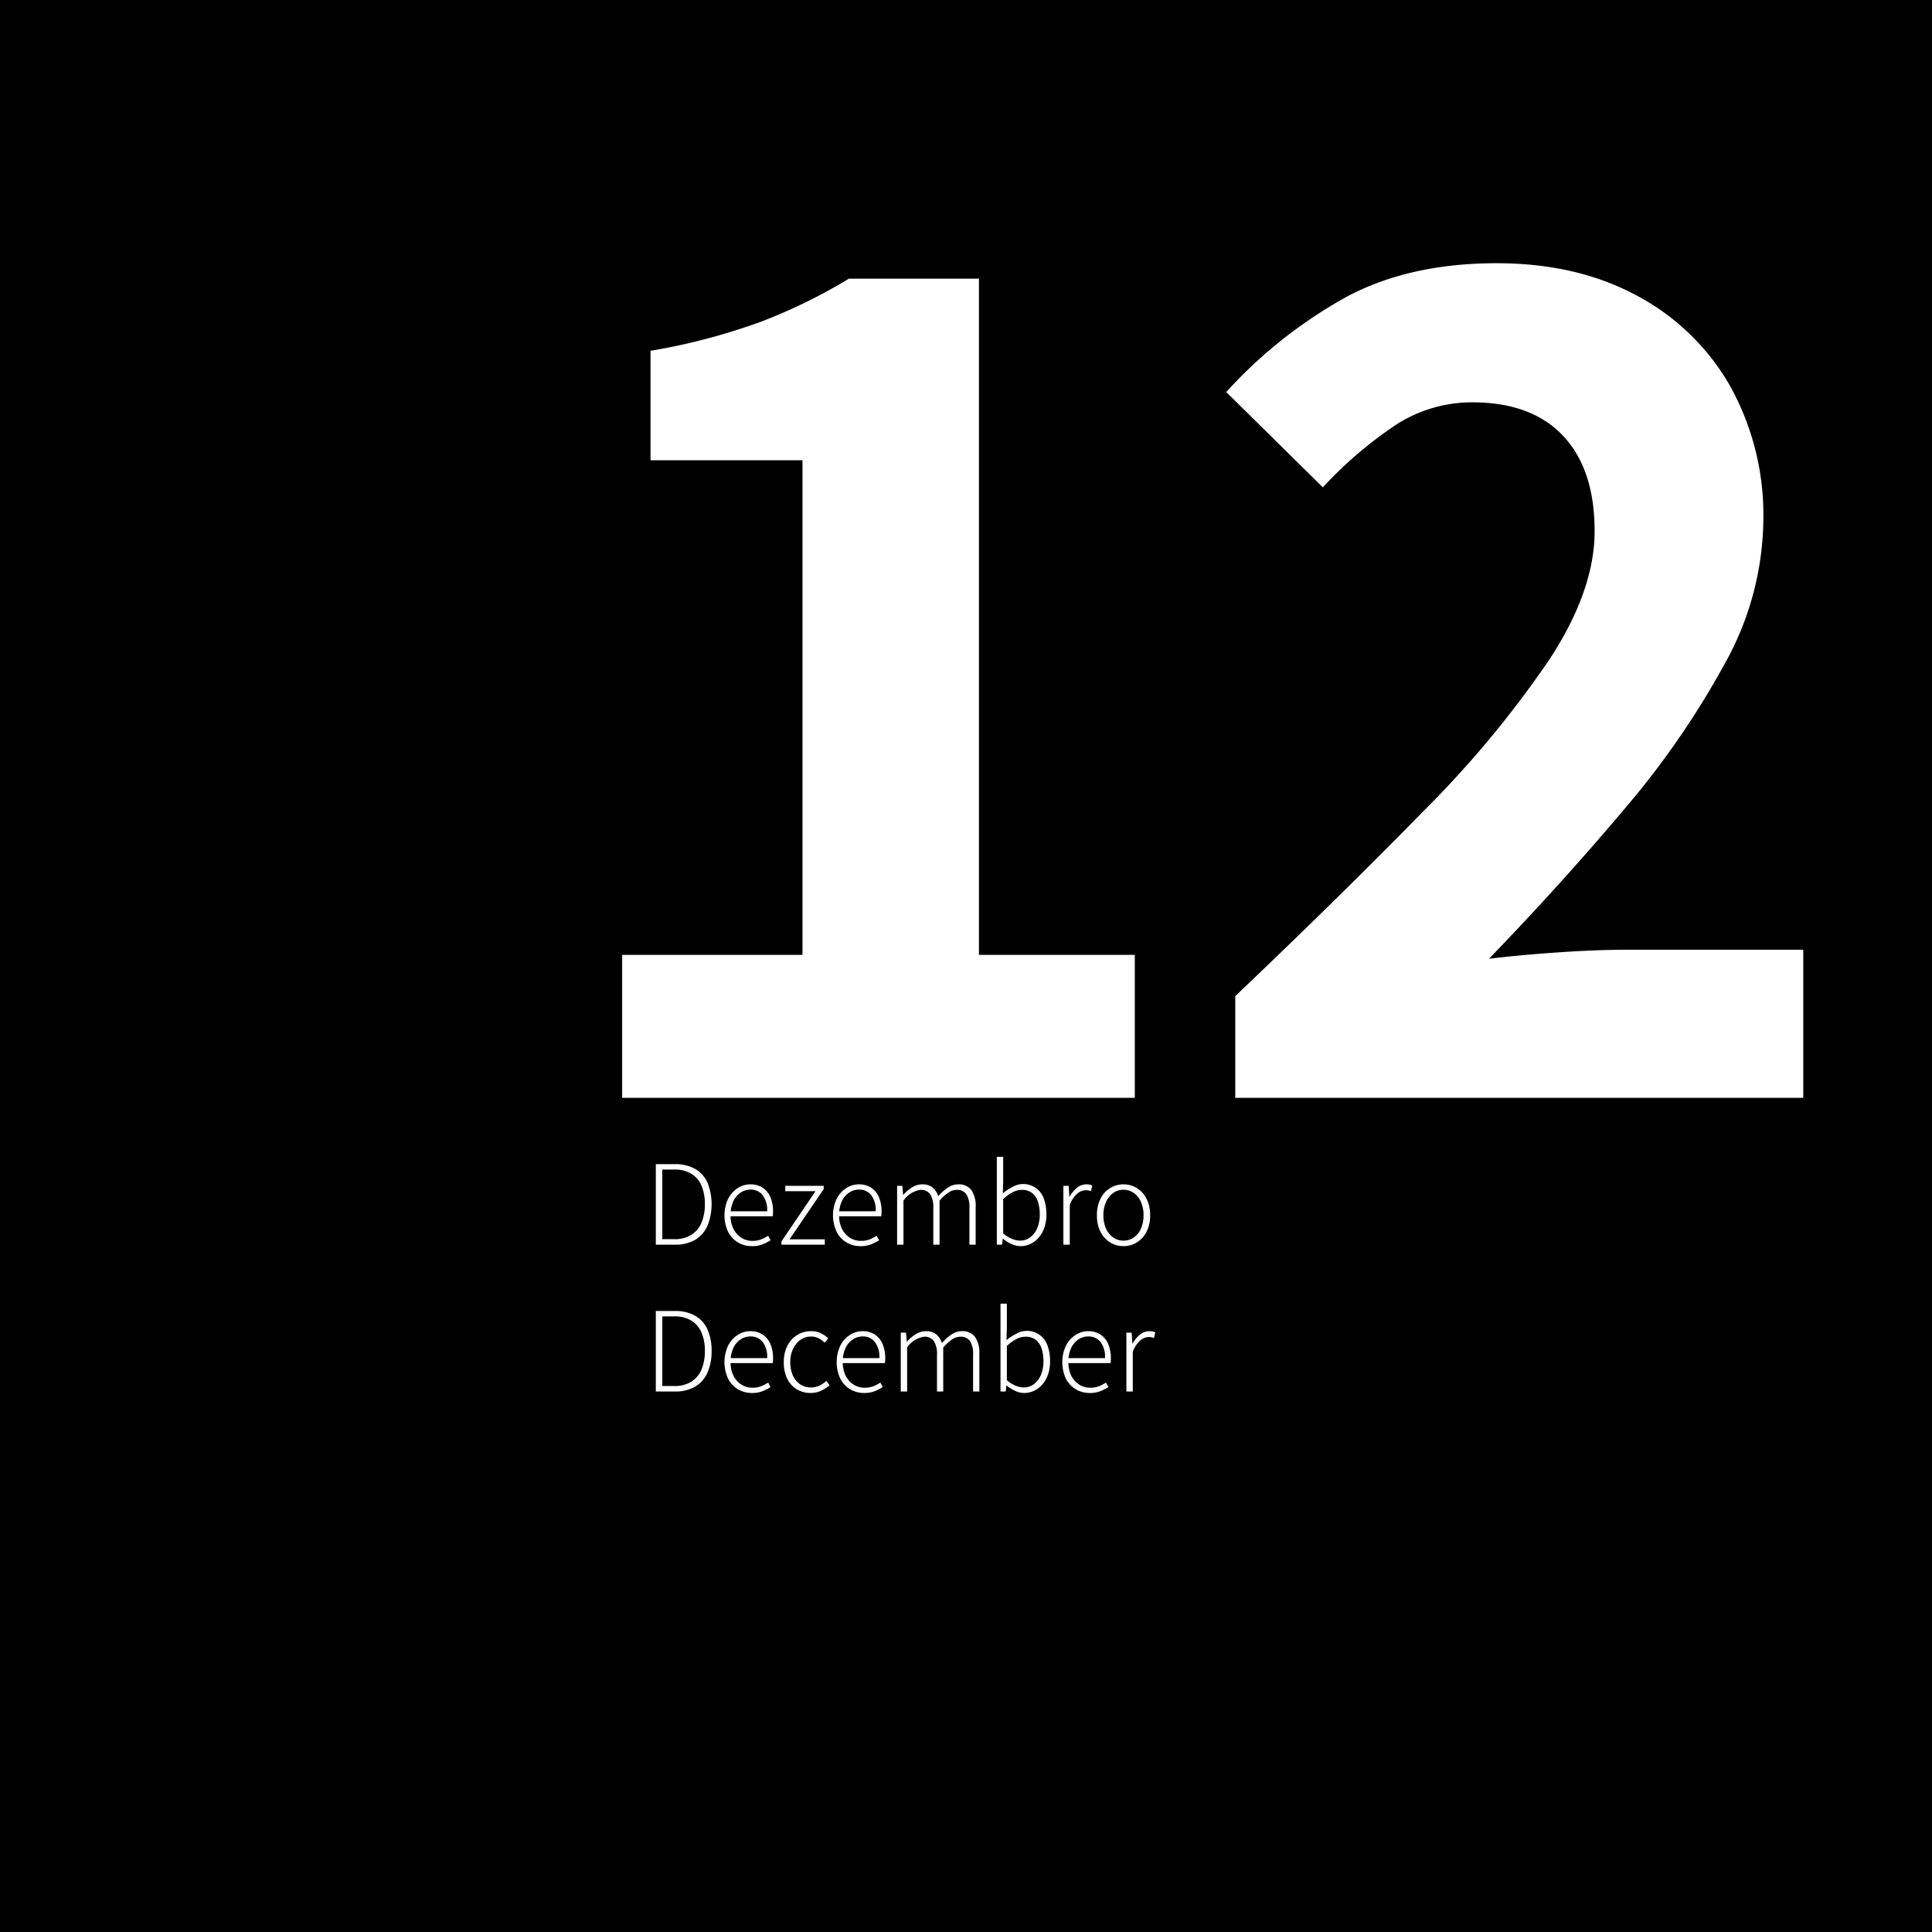 <svg xmlns="http://www.w3.org/2000/svg" viewBox="0 0 300 300">
  <g id="Layer_2" data-name="Layer 2">
    <g id="Layer_1-2" data-name="Layer 1">
      <rect width="300" height="300"/>
      <g>
        <path d="M96.611,175V152.8h28V76H101.012V59a96.976,96.976,0,0,0,17.1-4.5,83.877,83.877,0,0,0,13.7-6.7h20.2v105h24.199V175Z" transform="translate(0 -4.527)" style="fill: #fff"/>
        <path d="M191.811,175V159.2q16.6-15.797,29.2-28.7a161.384,161.384,0,0,0,19.601-23.6q6.998-10.697,7-19.9,0-9.6-4.9-14.8Q237.808,67.001,228.611,67a21.751,21.751,0,0,0-12.601,4,63.356,63.356,0,0,0-10.6,9.2l-15-14.8A72.663,72.663,0,0,1,209.311,50.5q9.699-5.1,23.101-5.1,12.398,0,21.7,5a36.218,36.218,0,0,1,14.5,14,41.249,41.249,0,0,1,5.199,21,46.713,46.713,0,0,1-6,22.2,132.692,132.692,0,0,1-15.699,22.7q-9.703,11.503-20.9,23.1,4.997-.6,10.9-1,5.896-.398,10.5-.4h27.399v23Z" transform="translate(0 -4.527)" style="fill: #fff"/>
        <path d="M101.835,197.8V185.298h2.926a6.236,6.236,0,0,1,3.211.751,4.613,4.613,0,0,1,1.899,2.146,9.08,9.08,0,0,1,0,6.631,4.79,4.79,0,0,1-1.89,2.195,5.969,5.969,0,0,1-3.183.778Zm1.007-.854h1.843a4.854,4.854,0,0,0,2.688-.685,4.106,4.106,0,0,0,1.568-1.909,7.316,7.316,0,0,0,.512-2.841,7.231,7.231,0,0,0-.512-2.841,4.008,4.008,0,0,0-1.568-1.871,4.962,4.962,0,0,0-2.688-.665H102.842Z" transform="translate(0 -4.527)" style="fill: #fff"/>
        <path d="M116.75,198.027a4.155,4.155,0,0,1-2.147-.569,4.068,4.068,0,0,1-1.539-1.644,6.084,6.084,0,0,1,0-5.14,4.248,4.248,0,0,1,1.491-1.663,3.604,3.604,0,0,1,1.947-.579,3.445,3.445,0,0,1,1.891.504,3.252,3.252,0,0,1,1.217,1.453,5.528,5.528,0,0,1,.428,2.28c0,.113-.004.234-.01.361a2.198,2.198,0,0,1-.048.36h-6.745v-.778H119.125a3.866,3.866,0,0,0-.703-2.518,2.363,2.363,0,0,0-1.92-.846,2.743,2.743,0,0,0-1.443.428,3.195,3.195,0,0,0-1.159,1.311,4.898,4.898,0,0,0-.456,2.252,4.518,4.518,0,0,0,.465,2.146,3.467,3.467,0,0,0,1.227,1.35,3.158,3.158,0,0,0,1.709.475,3.653,3.653,0,0,0,1.33-.229,5.661,5.661,0,0,0,1.103-.57l.38.703a8.567,8.567,0,0,1-1.234.627A4.347,4.347,0,0,1,116.75,198.027Z" transform="translate(0 -4.527)" style="fill: #fff"/>
        <path d="M121.348,197.8v-.513l5.281-7.791h-4.692v-.836h5.966v.514l-5.301,7.79h5.472v.836Z" transform="translate(0 -4.527)" style="fill: #fff"/>
        <path d="M133.603,198.027a4.158,4.158,0,0,1-2.147-.569,4.075,4.075,0,0,1-1.539-1.644,6.084,6.084,0,0,1,0-5.14,4.251,4.251,0,0,1,1.492-1.663,3.602,3.602,0,0,1,1.947-.579,3.445,3.445,0,0,1,1.891.504,3.25,3.25,0,0,1,1.216,1.453,5.528,5.528,0,0,1,.428,2.28c0,.113-.003.234-.01.361a2.198,2.198,0,0,1-.048.36h-6.744v-.778h5.89a3.866,3.866,0,0,0-.703-2.518,2.361,2.361,0,0,0-1.919-.846,2.74,2.74,0,0,0-1.443.428,3.203,3.203,0,0,0-1.16,1.311,4.899,4.899,0,0,0-.455,2.252,4.518,4.518,0,0,0,.465,2.146,3.472,3.472,0,0,0,1.226,1.35,3.163,3.163,0,0,0,1.71.475,3.653,3.653,0,0,0,1.33-.229,5.653,5.653,0,0,0,1.102-.57l.381.703a8.529,8.529,0,0,1-1.235.627A4.343,4.343,0,0,1,133.603,198.027Z" transform="translate(0 -4.527)" style="fill: #fff"/>
        <path d="M139.303,197.8v-9.14h.816l.114,1.388h.038a6.137,6.137,0,0,1,1.358-1.149,2.867,2.867,0,0,1,1.529-.466,2.503,2.503,0,0,1,1.672.504,2.854,2.854,0,0,1,.855,1.339,7.635,7.635,0,0,1,1.52-1.349,2.829,2.829,0,0,1,1.558-.494,2.443,2.443,0,0,1,2.062.874,4.294,4.294,0,0,1,.674,2.641v5.853h-.969v-5.72a3.739,3.739,0,0,0-.475-2.108,1.7,1.7,0,0,0-1.502-.685,2.346,2.346,0,0,0-1.272.418,7.06,7.06,0,0,0-1.387,1.255v6.84h-.97v-5.72a3.676,3.676,0,0,0-.484-2.108,1.723,1.723,0,0,0-1.51-.685A3.918,3.918,0,0,0,140.291,190.96v6.84Z" transform="translate(0 -4.527)" style="fill: #fff"/>
        <path d="M158.454,198.027a3.37,3.37,0,0,1-1.358-.312,5.841,5.841,0,0,1-1.358-.846h-.038l-.096.931h-.816V184.158h.988v3.914l-.057,1.748a8.632,8.632,0,0,1,1.49-.979,3.363,3.363,0,0,1,4.865,1.785,6.811,6.811,0,0,1,.408,2.461,5.817,5.817,0,0,1-.561,2.66,4.257,4.257,0,0,1-1.473,1.691A3.612,3.612,0,0,1,158.454,198.027Zm-.076-.854a2.603,2.603,0,0,0,1.587-.513,3.436,3.436,0,0,0,1.092-1.426,5.309,5.309,0,0,0,.399-2.146,6.215,6.215,0,0,0-.284-1.947,2.838,2.838,0,0,0-.903-1.359,2.528,2.528,0,0,0-1.624-.494,3.129,3.129,0,0,0-1.378.361,6.16,6.16,0,0,0-1.491,1.084v5.301a4.659,4.659,0,0,0,1.415.883A3.507,3.507,0,0,0,158.378,197.173Z" transform="translate(0 -4.527)" style="fill: #fff"/>
        <path d="M165.123,197.8v-9.14h.816l.115,1.691h.037a4.609,4.609,0,0,1,1.141-1.387,2.29,2.29,0,0,1,1.463-.532,2.883,2.883,0,0,1,.475.038,1.382,1.382,0,0,1,.438.152l-.209.873a2.012,2.012,0,0,0-.39-.123,2.772,2.772,0,0,0-.446-.028,2.113,2.113,0,0,0-1.273.513,4.193,4.193,0,0,0-1.178,1.787v6.155Z" transform="translate(0 -4.527)" style="fill: #fff"/>
        <path d="M174.452,198.027a3.914,3.914,0,0,1-2.042-.561,4.064,4.064,0,0,1-1.511-1.633,5.471,5.471,0,0,1-.569-2.594,5.528,5.528,0,0,1,.569-2.604,4.057,4.057,0,0,1,1.511-1.644,4,4,0,0,1,4.084,0,4.112,4.112,0,0,1,1.521,1.644,5.458,5.458,0,0,1,.579,2.604,5.402,5.402,0,0,1-.579,2.594,4.119,4.119,0,0,1-1.521,1.633A3.912,3.912,0,0,1,174.452,198.027Zm0-.854a2.754,2.754,0,0,0,1.605-.494,3.261,3.261,0,0,0,1.112-1.378,4.966,4.966,0,0,0,.398-2.061,5.04,5.04,0,0,0-.398-2.071,3.324,3.324,0,0,0-1.112-1.396,2.72,2.72,0,0,0-1.605-.503,2.676,2.676,0,0,0-1.596.503,3.432,3.432,0,0,0-1.112,1.396,4.946,4.946,0,0,0-.408,2.071,4.873,4.873,0,0,0,.408,2.061,3.366,3.366,0,0,0,1.112,1.378A2.709,2.709,0,0,0,174.452,197.173Z" transform="translate(0 -4.527)" style="fill: #fff"/>
        <path d="M101.835,220.6v-12.502h2.926a6.236,6.236,0,0,1,3.211.751,4.62,4.62,0,0,1,1.899,2.147,8.039,8.039,0,0,1,.627,3.314,8.129,8.129,0,0,1-.627,3.316,4.788,4.788,0,0,1-1.89,2.194,5.969,5.969,0,0,1-3.183.778Zm1.007-.854h1.843a4.846,4.846,0,0,0,2.688-.685,4.097,4.097,0,0,0,1.568-1.909,7.316,7.316,0,0,0,.512-2.841,7.226,7.226,0,0,0-.512-2.84,4.004,4.004,0,0,0-1.568-1.871,4.962,4.962,0,0,0-2.688-.666H102.842Z" transform="translate(0 -4.527)" style="fill: #fff"/>
        <path d="M116.75,220.828a4.146,4.146,0,0,1-2.147-.57,4.072,4.072,0,0,1-1.539-1.643,6.087,6.087,0,0,1,0-5.141,4.245,4.245,0,0,1,1.491-1.662,3.597,3.597,0,0,1,1.947-.58,3.445,3.445,0,0,1,1.891.504,3.263,3.263,0,0,1,1.217,1.453,5.536,5.536,0,0,1,.428,2.281c0,.113-.004.234-.01.36a2.183,2.183,0,0,1-.048.36h-6.745v-.778H119.125a3.868,3.868,0,0,0-.703-2.518,2.365,2.365,0,0,0-1.92-.845,2.741,2.741,0,0,0-1.443.427,3.191,3.191,0,0,0-1.159,1.312,4.891,4.891,0,0,0-.456,2.251,4.522,4.522,0,0,0,.465,2.147,3.471,3.471,0,0,0,1.227,1.349,3.15,3.15,0,0,0,1.709.476,3.653,3.653,0,0,0,1.33-.229,5.661,5.661,0,0,0,1.103-.57l.38.703a8.567,8.567,0,0,1-1.234.627A4.365,4.365,0,0,1,116.75,220.828Z" transform="translate(0 -4.527)" style="fill: #fff"/>
        <path d="M125.869,220.828a4.116,4.116,0,0,1-2.128-.561,3.852,3.852,0,0,1-1.491-1.634,5.702,5.702,0,0,1-.541-2.594,5.376,5.376,0,0,1,.588-2.603,4.143,4.143,0,0,1,1.549-1.645,4.058,4.058,0,0,1,2.08-.561,3.359,3.359,0,0,1,1.568.333,5.173,5.173,0,0,1,1.111.77l-.551.685a4.202,4.202,0,0,0-.941-.685,2.471,2.471,0,0,0-1.168-.266,2.799,2.799,0,0,0-1.635.503,3.582,3.582,0,0,0-1.158,1.396,4.664,4.664,0,0,0-.438,2.071,4.955,4.955,0,0,0,.399,2.062,3.208,3.208,0,0,0,1.13,1.377,2.931,2.931,0,0,0,1.682.494,3.007,3.007,0,0,0,1.33-.294,4.125,4.125,0,0,0,1.064-.731l.494.684a5.462,5.462,0,0,1-1.34.865A3.853,3.853,0,0,1,125.869,220.828Z" transform="translate(0 -4.527)" style="fill: #fff"/>
        <path d="M134.172,220.828a4.148,4.148,0,0,1-2.146-.57,4.065,4.065,0,0,1-1.539-1.643,6.077,6.077,0,0,1,0-5.141,4.245,4.245,0,0,1,1.491-1.662,3.598,3.598,0,0,1,1.948-.58,3.447,3.447,0,0,1,1.891.504,3.259,3.259,0,0,1,1.215,1.453,5.536,5.536,0,0,1,.428,2.281c0,.113-.003.234-.01.36a2.086,2.086,0,0,1-.047.36h-6.745v-.778h5.89a3.862,3.862,0,0,0-.703-2.518,2.361,2.361,0,0,0-1.918-.845,2.742,2.742,0,0,0-1.444.427,3.198,3.198,0,0,0-1.159,1.312,4.879,4.879,0,0,0-.456,2.251,4.522,4.522,0,0,0,.466,2.147,3.481,3.481,0,0,0,1.225,1.349,3.159,3.159,0,0,0,1.711.476,3.653,3.653,0,0,0,1.33-.229,5.653,5.653,0,0,0,1.102-.57l.38.703a8.479,8.479,0,0,1-1.235.627A4.358,4.358,0,0,1,134.172,220.828Z" transform="translate(0 -4.527)" style="fill: #fff"/>
        <path d="M139.872,220.6v-9.139h.817l.113,1.387h.039a6.153,6.153,0,0,1,1.357-1.148,2.869,2.869,0,0,1,1.529-.467,2.501,2.501,0,0,1,1.672.504,2.862,2.862,0,0,1,.855,1.34,7.7,7.7,0,0,1,1.52-1.35,2.843,2.843,0,0,1,1.559-.494,2.441,2.441,0,0,1,2.062.875,4.286,4.286,0,0,1,.675,2.641v5.852h-.969v-5.719a3.744,3.744,0,0,0-.476-2.109,1.701,1.701,0,0,0-1.501-.684,2.343,2.343,0,0,0-1.273.418,7.139,7.139,0,0,0-1.387,1.254v6.84h-.969v-5.719a3.69,3.69,0,0,0-.484-2.109,1.726,1.726,0,0,0-1.511-.684,3.918,3.918,0,0,0-2.641,1.672v6.84Z" transform="translate(0 -4.527)" style="fill: #fff"/>
        <path d="M159.023,220.828a3.372,3.372,0,0,1-1.357-.313,5.827,5.827,0,0,1-1.359-.846h-.037l-.096.931h-.816V206.958h.988v3.914l-.058,1.748a8.755,8.755,0,0,1,1.491-.979,3.361,3.361,0,0,1,4.864,1.786,6.79,6.79,0,0,1,.408,2.461,5.823,5.823,0,0,1-.56,2.66,4.261,4.261,0,0,1-1.473,1.69A3.616,3.616,0,0,1,159.023,220.828Zm-.076-.855a2.597,2.597,0,0,0,1.588-.513,3.447,3.447,0,0,0,1.092-1.425,5.329,5.329,0,0,0,.398-2.146,6.197,6.197,0,0,0-.284-1.948,2.821,2.821,0,0,0-.903-1.358,2.523,2.523,0,0,0-1.624-.494,3.136,3.136,0,0,0-1.378.361,6.15,6.15,0,0,0-1.49,1.083V218.833a4.679,4.679,0,0,0,1.414.884A3.535,3.535,0,0,0,158.947,219.973Z" transform="translate(0 -4.527)" style="fill: #fff"/>
        <path d="M169.208,220.828a4.149,4.149,0,0,1-2.147-.57,4.078,4.078,0,0,1-1.539-1.643,6.087,6.087,0,0,1,0-5.141,4.248,4.248,0,0,1,1.492-1.662,3.595,3.595,0,0,1,1.947-.58,3.445,3.445,0,0,1,1.891.504,3.261,3.261,0,0,1,1.216,1.453,5.536,5.536,0,0,1,.428,2.281c0,.113-.003.234-.01.36a2.183,2.183,0,0,1-.048.36h-6.744v-.778H171.583a3.868,3.868,0,0,0-.703-2.518,2.363,2.363,0,0,0-1.919-.845,2.739,2.739,0,0,0-1.443.427,3.2,3.2,0,0,0-1.16,1.312,4.892,4.892,0,0,0-.455,2.251,4.522,4.522,0,0,0,.465,2.147,3.476,3.476,0,0,0,1.226,1.349,3.156,3.156,0,0,0,1.71.476,3.653,3.653,0,0,0,1.33-.229,5.653,5.653,0,0,0,1.102-.57l.381.703a8.528,8.528,0,0,1-1.235.627A4.362,4.362,0,0,1,169.208,220.828Z" transform="translate(0 -4.527)" style="fill: #fff"/>
        <path d="M174.908,220.6v-9.139h.816l.114,1.691h.038a4.594,4.594,0,0,1,1.14-1.387,2.286,2.286,0,0,1,1.464-.533,2.882,2.882,0,0,1,.475.039,1.377,1.377,0,0,1,.437.152l-.209.873a1.927,1.927,0,0,0-.39-.123,2.63,2.63,0,0,0-.446-.029,2.115,2.115,0,0,0-1.272.514,4.195,4.195,0,0,0-1.178,1.786v6.155Z" transform="translate(0 -4.527)" style="fill: #fff"/>
      </g>
    </g>
  </g>
</svg>
